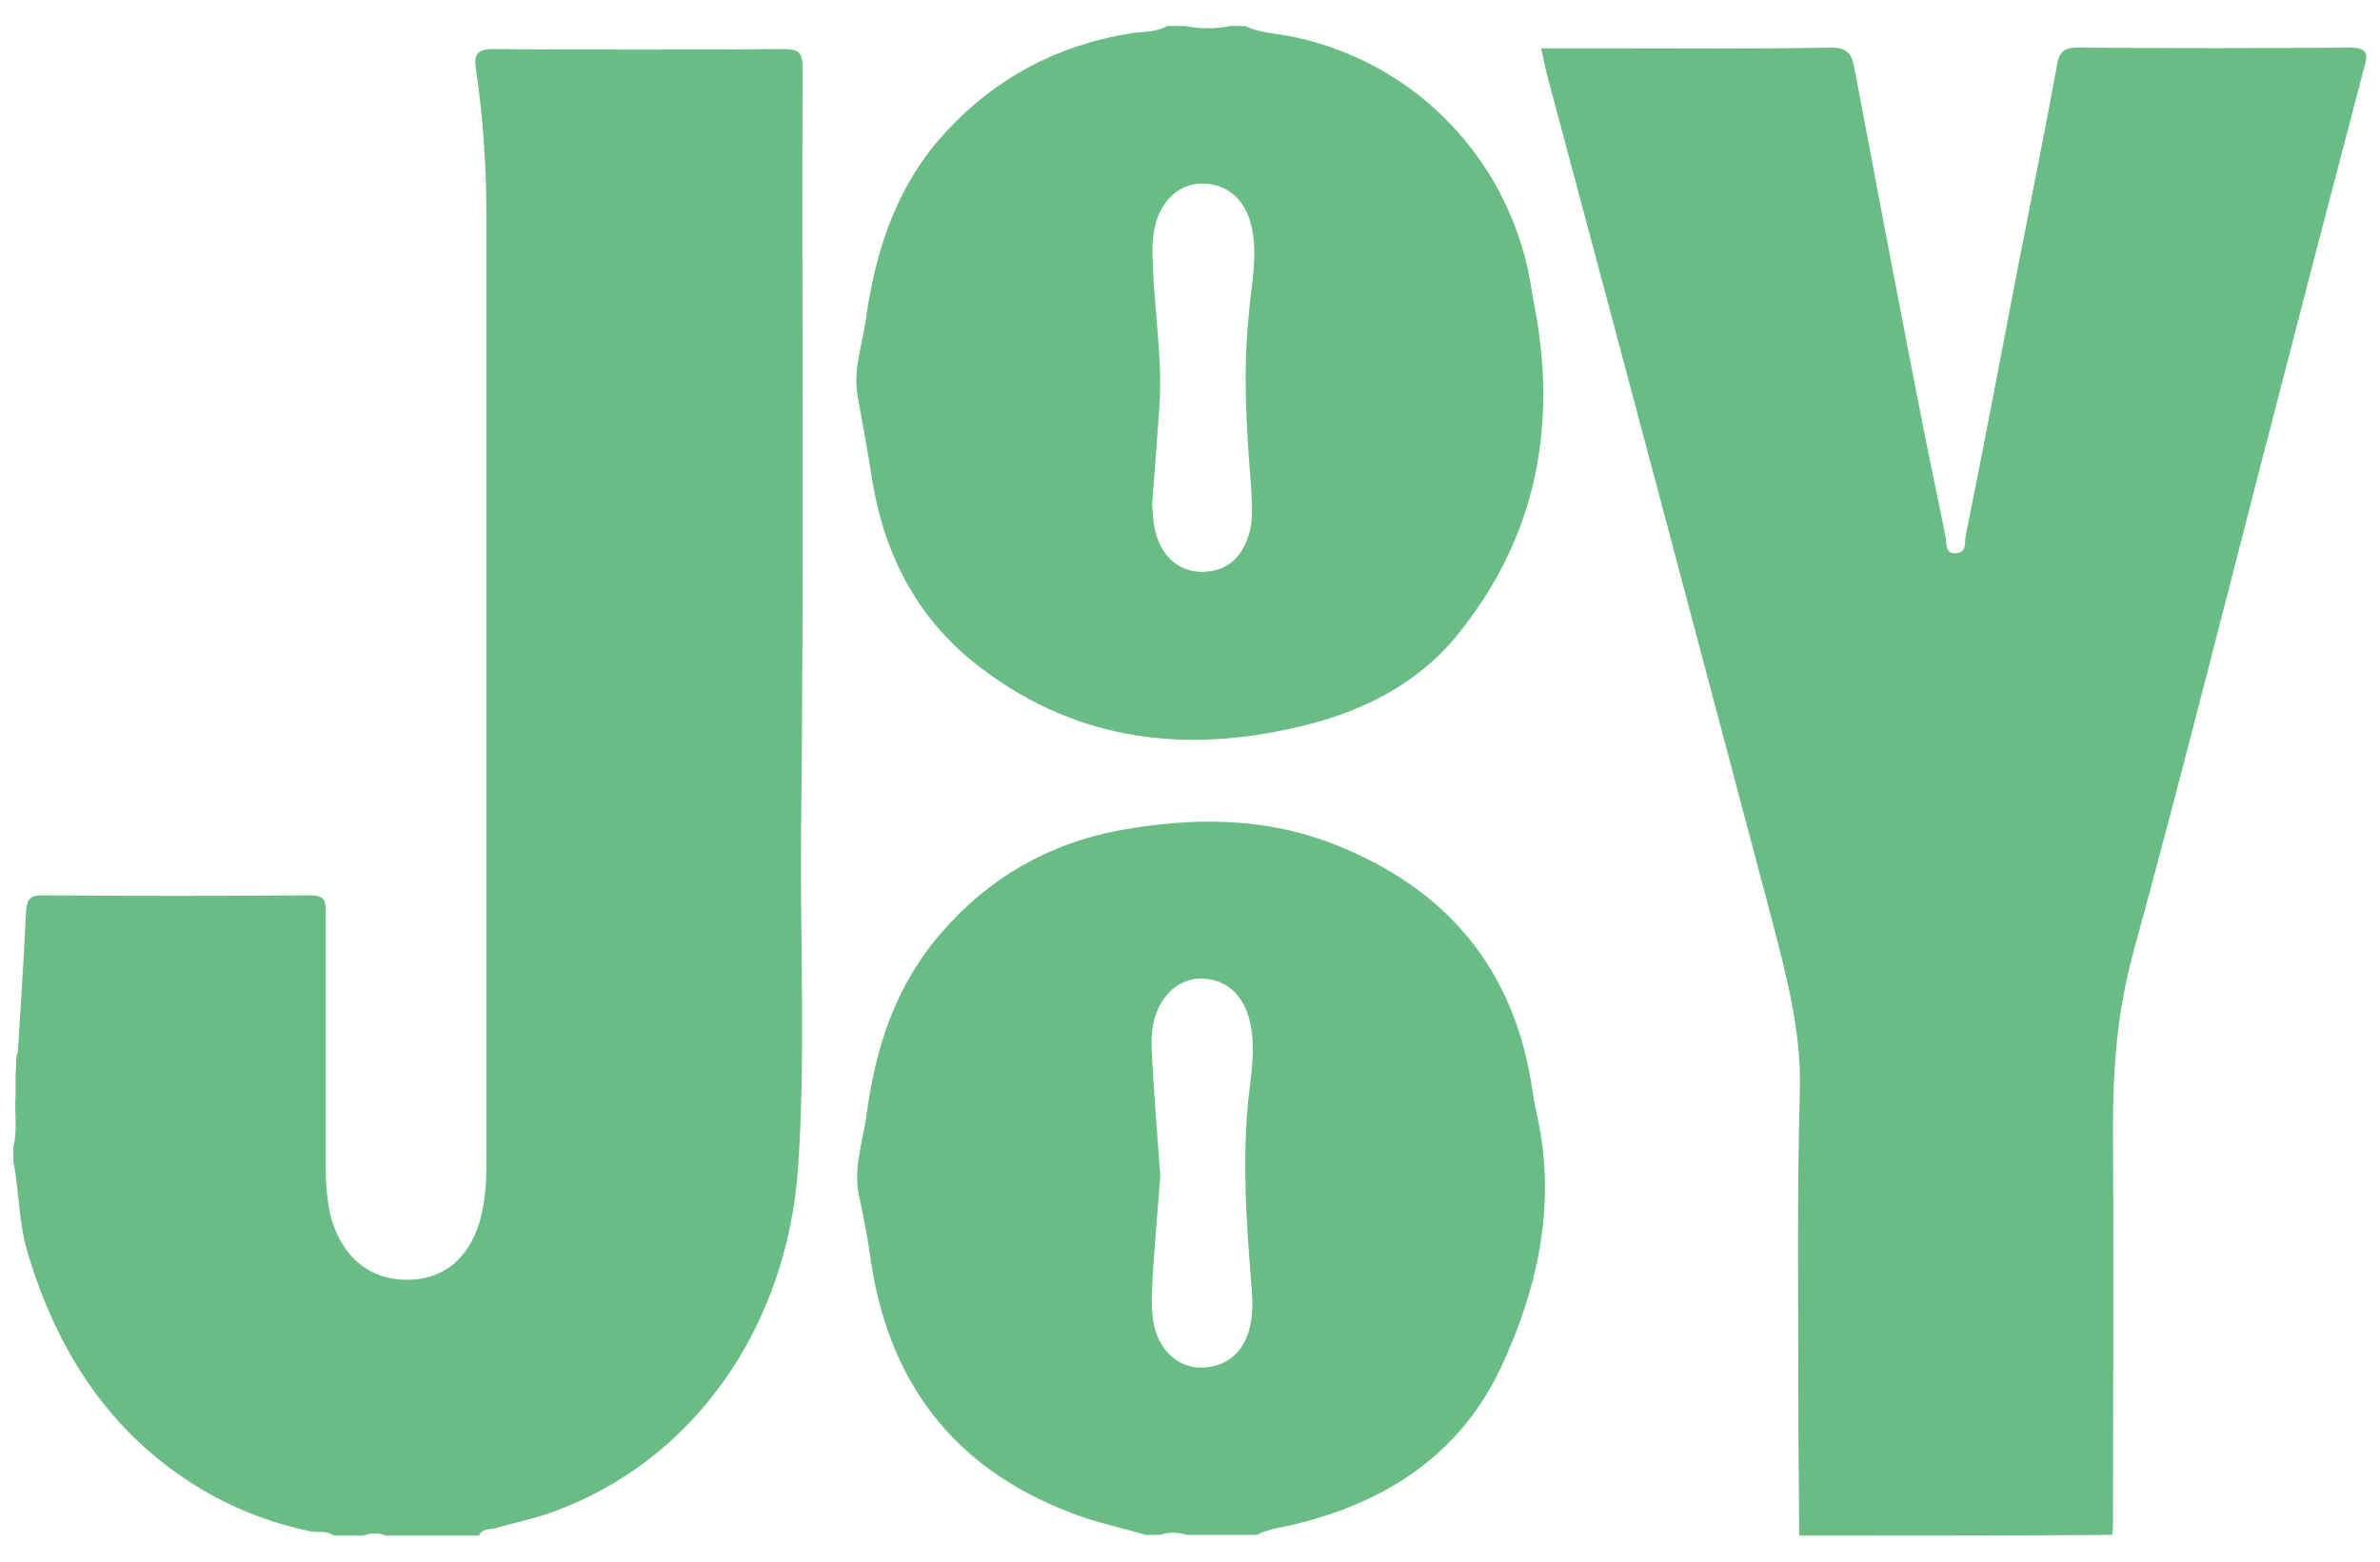 <svg version="1.1" id="Layer_1" xmlns="http://www.w3.org/2000/svg" xmlns:xlink="http://www.w3.org/1999/xlink" x="0px" y="0px" viewBox="0 0 320 210" style="enable-background:new 0 0 320 210;" xml:space="preserve">
<style type="text/css">
	.st0{fill:#69BC84;}
	.st1, .st2{fill:#69BC84;}
  @keyframes slidedown 
{  
  0%, 40% {    
    transform: translateY(0%);  
  }  
  50% {   
     transform: translateY(5%);  
    }  
  60% {    
    transform: translateY(15%);  
  }  
  70% {    
    transform: translateY(33%); 
   }  
  100% {    
    transform: translateY(51%); 
   }
}
  @keyframes slideup 
  {  
    0%, 40% {   
       transform: translateY(0%);  
      }  
    50% {    
      transform: translateY(-5%);  
    }  
    60% {    
      transform: translateY(-15%);  
    }  
    70% {    
      transform: translateY(-33%);  
    }  
    100% {    
      transform: translateY(-51%);  
    }
  }
	.st1{
		animation: slidedown 2s linear infinite alternate;
		-moz-animation: slidedown 2s linear infinite alternate;
		-webkit-animation: slidedown 2s linear infinite alternate;
		-ms-animation: slidedown 2s linear infinite alternate;
		-o-animation: slidedown 2s linear infinite alternate;
    will-change: transform;
	}
	.st2{
		animation: slideup 2s linear infinite alternate;
		-moz-animation: slideup 2s linear infinite alternate;
		-webkit-animation: slideup 2s linear infinite alternate;
		-ms-animation: slideup 2s linear infinite alternate;
		-o-animation: slideup 2s linear infinite alternate;
    will-change: transform;
	}
</style>
<g>
	<path class="st0" d="M241.9,206.5c0-5.5-0.1-11-0.1-16.5c0-14.5-0.2-29,0.2-43.5c0.2-7.8-1.8-15.2-3.7-22.6
		c-10-37.7-20-75.4-30.1-113.1c-0.4-1.4-0.6-2.7-1-4.3c3,0,5.8,0,8.6,0c10.1,0,20.2,0.1,30.2-0.1c2.1,0,2.9,0.5,3.3,2.6
		c2.7,14.3,5.4,28.6,8.2,42.9c1.3,6.8,2.7,13.5,4.1,20.3c0.2,0.8-0.2,2.3,1.4,2.2c1.5-0.1,1.1-1.5,1.3-2.4c2.5-12.3,4.8-24.6,7.2-37
		c1.7-8.8,3.5-17.6,5.1-26.4c0.3-1.7,1-2.2,2.8-2.2c12.2,0.1,24.3,0.1,36.5,0c2.4,0,2.5,0.8,2,2.6c-3.7,14.1-7.4,28.2-11,42.2
		c-6.7,25.7-13.1,51.4-20.1,77c-2.1,7.7-2.7,15.3-2.7,23.2c0.1,18,0,36,0,54c0,0.3-0.1,0.7-0.1,1
		C269.9,206.5,255.9,206.5,241.9,206.5z"></path>
	<path class="st0" d="M2.4,141.5c0.4-6.3,0.8-12.6,1.1-18.9c0.1-1.6,0.5-2.2,2.1-2.2c12.1,0.1,24.2,0.1,36.2,0c2.1,0,2,1.1,2,2.5
		c0,11.6,0,23.1,0,34.7c0,1.9,0.2,3.8,0.6,5.7c1.4,5.6,5.2,8.8,10.3,8.8c5.2,0,8.8-3.2,10.1-9c0.4-2,0.6-3.9,0.6-5.9
		c0-42.6,0-85.3,0-127.9c0-6.7-0.4-13.3-1.4-19.9c-0.3-1.9,0-2.8,2.3-2.8c13,0.1,26,0.1,39,0c1.9,0,2.6,0.3,2.6,2.4
		c-0.1,34.6,0.2,69.1-0.2,103.7c-0.1,14.8,0.6,29.7-0.4,44.4c-1.5,21.3-14,39.6-33.5,46.4c-2.3,0.8-4.8,1.3-7.2,2
		c-0.8,0.2-1.7,0-2.2,1c-4.2,0-8.3,0-12.5,0c-1-0.4-2-0.4-3,0c-1.3,0-2.7,0-4,0c-0.2-0.2-0.6-0.3-0.9-0.4c-0.8-0.2-1.6,0-2.4-0.2
		c-9.4-2-17.5-6.5-24.2-13.2c-6.7-6.8-11-15.2-13.7-24.3c-1.2-4-1.1-8.2-1.9-12.2c0-0.7,0-1.3,0-2c0.6-2.3,0.1-4.6,0.3-6.9
		c0-1,0-2,0-3C2.3,143.2,2,142.3,2.4,141.5z"></path>
	<path class="st2" d="M206.7,150.1c-0.3-1.2-0.5-2.5-0.7-3.7c-2.4-16.2-11.6-27-26.7-32.9c-9.5-3.7-19.2-3.6-29-1.8
		c-9.4,1.8-17.4,6.4-23.7,13.7c-6.2,7.1-8.9,15.5-10.1,24.6c-0.5,3.6-1.8,7.1-1,10.8c0.6,2.7,1.1,5.4,1.5,8.1
		c2.3,16.7,11,28.4,26.9,34.5c3.3,1.3,6.8,2,10.1,3h2c1.2-0.4,2.3-0.4,3.5,0h9.5c1.7-0.9,3.6-1,5.4-1.5c12.2-3,22-9.5,27.4-21
		C206.7,173.4,209.3,162.1,206.7,150.1z M168.2,172.1c0.2,2.3,0.4,4.6-0.3,6.9c-0.9,3.1-3.2,4.8-6.2,4.9c-2.9,0.1-5.3-1.8-6.3-4.8
		c-0.8-2.6-0.5-5.3-0.4-7.9c0.3-4.5,0.7-8.9,1-13.1c-0.4-5.5-0.8-10.6-1.1-15.7c-0.1-2.1-0.2-4.2,0.6-6.2c1.1-3,3.6-4.8,6.4-4.6
		c3,0.2,5.1,2.1,6,5.2c1.2,4.2,0.1,8.5-0.2,12.6C167.1,157,167.6,164.6,168.2,172.1z"></path>
	<path class="st1" d="M206.7,43.3c-0.2-1.3-0.5-2.6-0.7-3.9C203.6,22.3,190.9,8.6,174.1,5c-2.2-0.5-4.6-0.5-6.7-1.5h-2
		c-2,0.4-4,0.4-6,0h-2.5c-1.5,0.9-3.3,0.7-5,1c-9.7,1.6-17.9,5.9-24.6,13.1c-6.7,7.2-9.6,16-10.9,25.5c-0.5,3.4-1.7,6.6-1.1,10.1
		c0.7,3.8,1.4,7.7,2,11.5c1.7,10.3,6.3,18.9,14.7,25.2c13.2,10,28,11.5,43.6,7.6c8.4-2.1,15.9-6.1,21.2-13.2
		C206.2,72.2,209.1,58.3,206.7,43.3z M168.2,65.3c0.1,2,0.3,4-0.1,5.9c-0.9,3.7-3.1,5.7-6.5,5.7c-3.1,0-5.5-2.1-6.3-5.6
		c-0.3-1.3-0.3-2.6-0.4-3.5c0.4-4.8,0.7-9.1,1-13.4c0.4-6.3-0.7-12.6-0.9-18.9c-0.1-2.2-0.1-4.3,0.7-6.4c1.1-2.8,3.5-4.6,6.3-4.4
		c2.9,0.1,5.2,2,6.1,5.1c1.2,4.2,0.1,8.5-0.2,12.6C167.1,50.1,167.6,57.7,168.2,65.3z"></path>
</g>
</svg>
